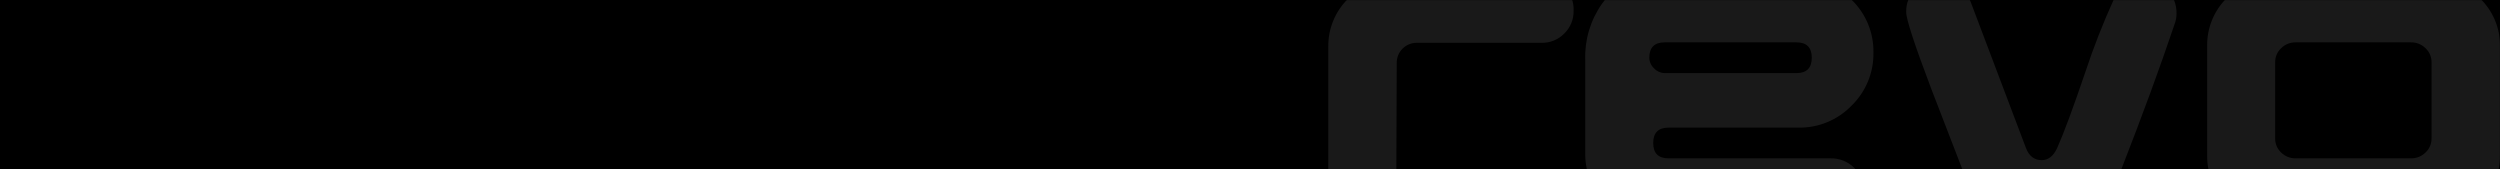 <?xml version="1.0" encoding="UTF-8"?> <svg xmlns="http://www.w3.org/2000/svg" xmlns:xlink="http://www.w3.org/1999/xlink" width="1980px" height="134px" viewBox="0 0 1980 134" version="1.1"><rect x="0" y="0" width="1980" height="134" fill="#808080" stroke="none"/><title>revo copy 2</title><defs><rect id="path-1" x="0" y="0" width="1980" height="134"></rect></defs><g id="Pages" stroke="none" stroke-width="1" fill="none" fill-rule="evenodd"><g id="revo-copy-2"><mask id="mask-2" fill="white"><use xlink:href="#path-1"></use></mask><use id="Mask" fill="#000000" xlink:href="#path-1"></use><g id="revo-copy" opacity="0.1" mask="url(#mask-2)" fill="#FFFFFF" fill-rule="nonzero"><g transform="translate(1052, -17.351)"><path d="M0.009,167.039 L0.009,54.585 C-0.251,40.283 5.373,26.501 15.566,16.464 C25.468,6.193 39.192,0.499 53.456,0.743 L168.805,0.743 C175.634,0.452 182.294,2.917 187.289,7.584 C192.08,12.418 194.622,19.041 194.295,25.838 C194.451,32.619 191.783,39.16 186.927,43.895 C182.192,48.751 175.651,51.419 168.87,51.263 L70.428,51.263 C66.089,51.134 61.89,52.801 58.82,55.87 C55.751,58.94 54.084,63.139 54.213,67.478 L53.851,166.677 C54.154,174.086 51.268,181.27 45.924,186.411 C40.247,191.601 32.758,194.353 25.072,194.075 C18.168,194.275 11.54,191.365 7.015,186.148 C2.336,180.9 -0.169,174.067 0.009,167.039 L0.009,167.039 Z" id="Path"></path><path d="M216.792,20.313 C226.06,7.185 241.283,-0.433 257.347,0.019 L372.465,0.019 C388.208,-0.246 403.374,5.946 414.433,17.155 C425.776,28.098 432.055,43.267 431.767,59.025 C432.032,74.818 425.759,90.018 414.433,101.027 C403.427,112.404 388.193,118.705 372.366,118.426 L269.516,118.426 C261.392,118.426 257.347,122.504 257.347,130.596 C257.347,138.687 261.392,142.765 269.516,142.765 L397.79,142.765 C404.737,142.602 411.453,145.26 416.407,150.133 C421.399,154.954 424.143,161.646 423.972,168.585 C424.152,175.569 421.077,182.241 415.65,186.642 C410.274,191.258 403.396,193.75 396.31,193.647 L257.347,193.647 C227.66,193.467 203.648,169.427 203.504,139.739 L203.504,64.551 C203.001,48.752 207.667,33.22 216.792,20.313 Z M258.103,71.557 C260.256,73.872 263.263,75.204 266.425,75.24 L370.787,75.24 C378.878,75.24 382.924,71.162 382.924,63.071 C382.924,54.98 378.878,50.901 370.787,50.901 L266.425,50.901 C258.333,50.901 254.255,54.947 254.255,63.071 C254.305,66.311 255.698,69.385 258.103,71.557 Z" id="Shape"></path><path d="M565.205,194.701 C551.658,194.765 538.411,190.716 527.216,183.089 C515.946,175.684 507.302,164.91 502.515,152.304 L477.452,87.41 C464.164,52.326 457.586,32.164 457.718,26.924 C457.516,20.029 460.184,13.359 465.085,8.505 C470.027,3.595 476.77,0.931 483.734,1.137 C496.013,1.137 504.488,7.387 509.159,19.885 L552.575,134.608 C555.009,140.989 559.186,144.18 565.106,144.18 C570.259,144.18 574.315,140.978 577.276,134.575 C582.45,122.998 589.818,103.154 599.378,75.043 C605.97,55.055 613.656,35.444 622.402,16.3 C627.566,6.17 635.196,1.137 645.261,1.137 C652.408,0.933 659.31,3.751 664.272,8.9 C669.262,14.043 671.976,20.976 671.804,28.141 C671.815,30.529 671.449,32.905 670.718,35.179 C658.9,70.263 644.647,109.118 627.96,151.744 C622.967,164.359 614.306,175.186 603.095,182.826 C592.015,190.644 578.765,194.796 565.205,194.701 L565.205,194.701 Z" id="Path"></path><path d="M912.137,178.09 C901.986,188.246 888.143,193.838 873.786,193.582 L749.92,193.582 C735.607,193.862 721.805,188.263 711.733,178.09 C701.463,168.166 695.79,154.413 696.077,140.134 L696.077,53.861 C695.813,39.519 701.477,25.704 711.733,15.675 C721.762,5.419 735.578,-0.245 749.92,0.019 L873.786,0.019 C888.134,-0.119 901.915,5.608 911.94,15.872 C922.347,25.747 928.164,39.516 927.99,53.861 L927.99,140.134 C928.267,154.45 922.514,168.224 912.137,178.09 Z M873.786,66.755 C873.853,62.494 872.107,58.405 868.984,55.506 C865.949,52.506 861.838,50.848 857.571,50.901 L766.135,50.901 C761.857,50.843 757.734,52.501 754.689,55.506 C751.578,58.411 749.845,62.499 749.92,66.755 L749.92,126.846 C749.818,131.126 751.554,135.245 754.689,138.161 C757.734,141.165 761.857,142.824 766.135,142.765 L857.571,142.765 C861.838,142.819 865.949,141.16 868.984,138.161 C872.111,135.264 873.857,131.173 873.786,126.912 L873.786,66.755 Z" id="Shape"></path></g></g></g></g></svg> 
